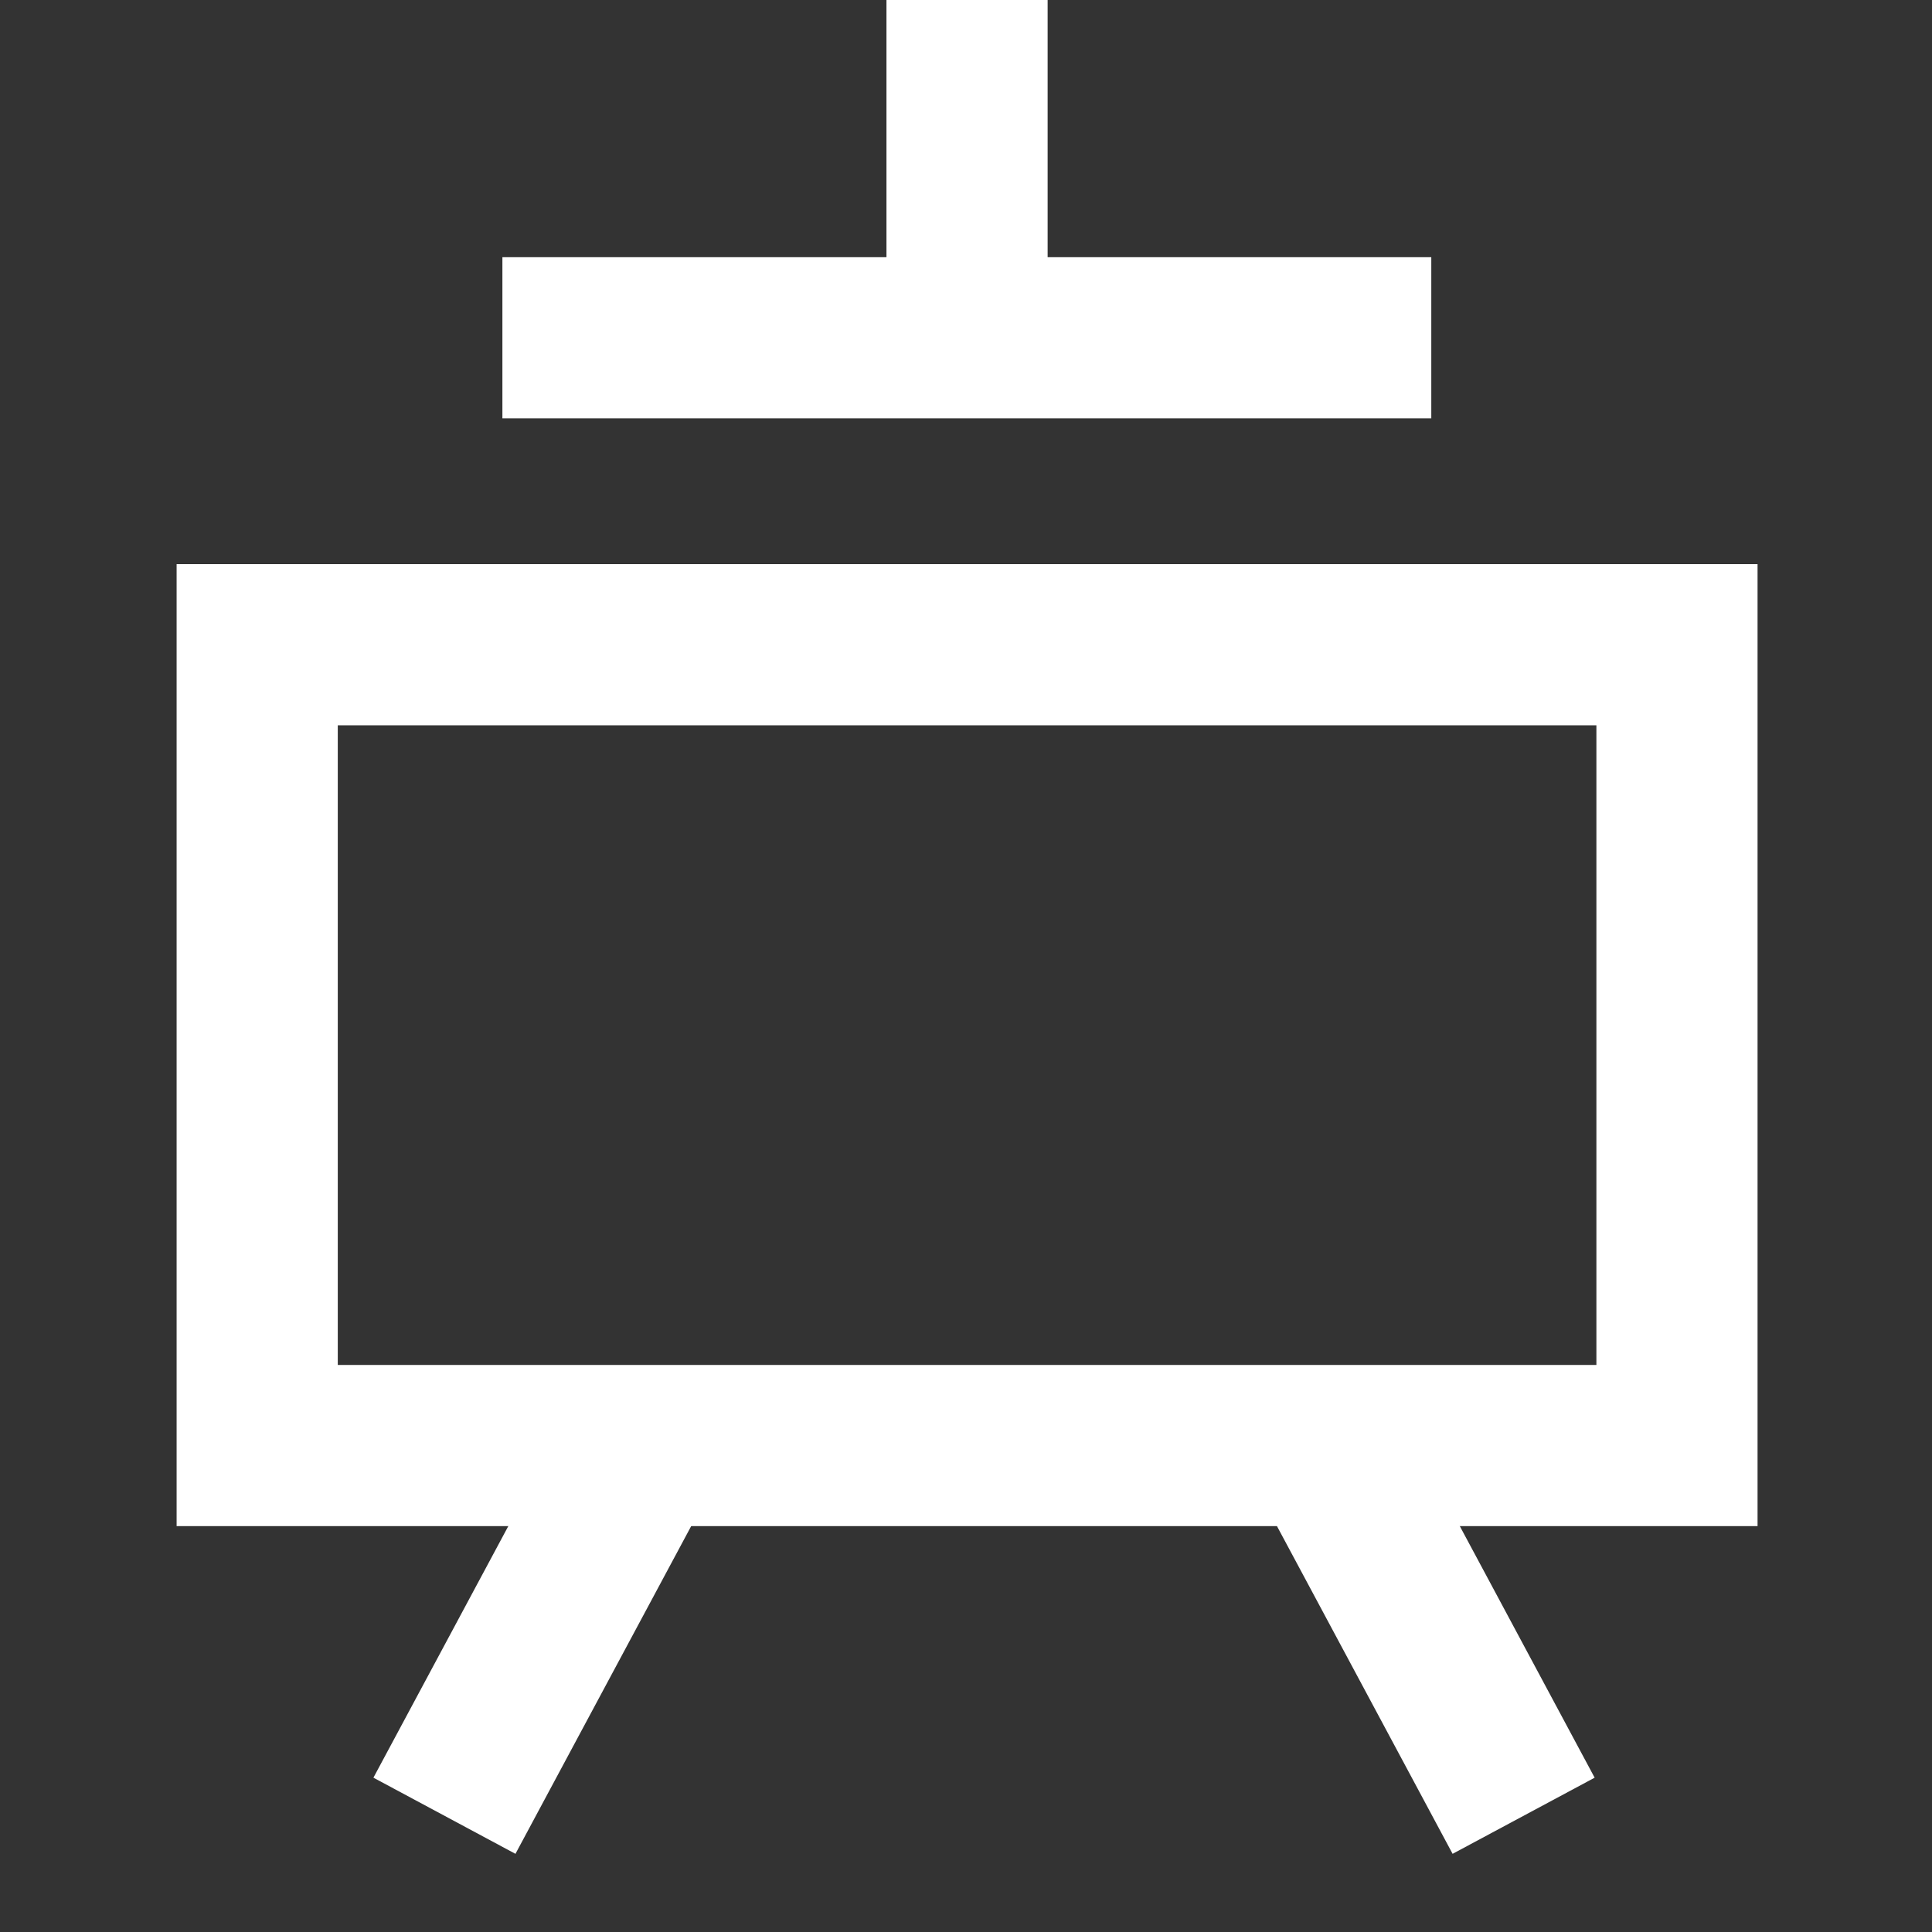 <svg width="24" height="24" viewBox="0 0 24 24" fill="none" xmlns="http://www.w3.org/2000/svg">
<rect x="0" y="0" width="24" height="24" fill="#333333" stroke="none"/>
<rect x="3.195" y="8.009" width="17.637" height="9.948" stroke="white" stroke-width="2.002"/>
<path d="M7.987 17.957L5.521 22.556" stroke="white" stroke-width="2.002"/>
<path d="M16.462 17.957L18.927 22.556" stroke="white" stroke-width="2.002"/>
<path d="M6.241 4.196H17.78" stroke="white" stroke-width="2.002"/>
<path d="M12.013 0V3.567" stroke="white" stroke-width="2.002"/>
</svg>
